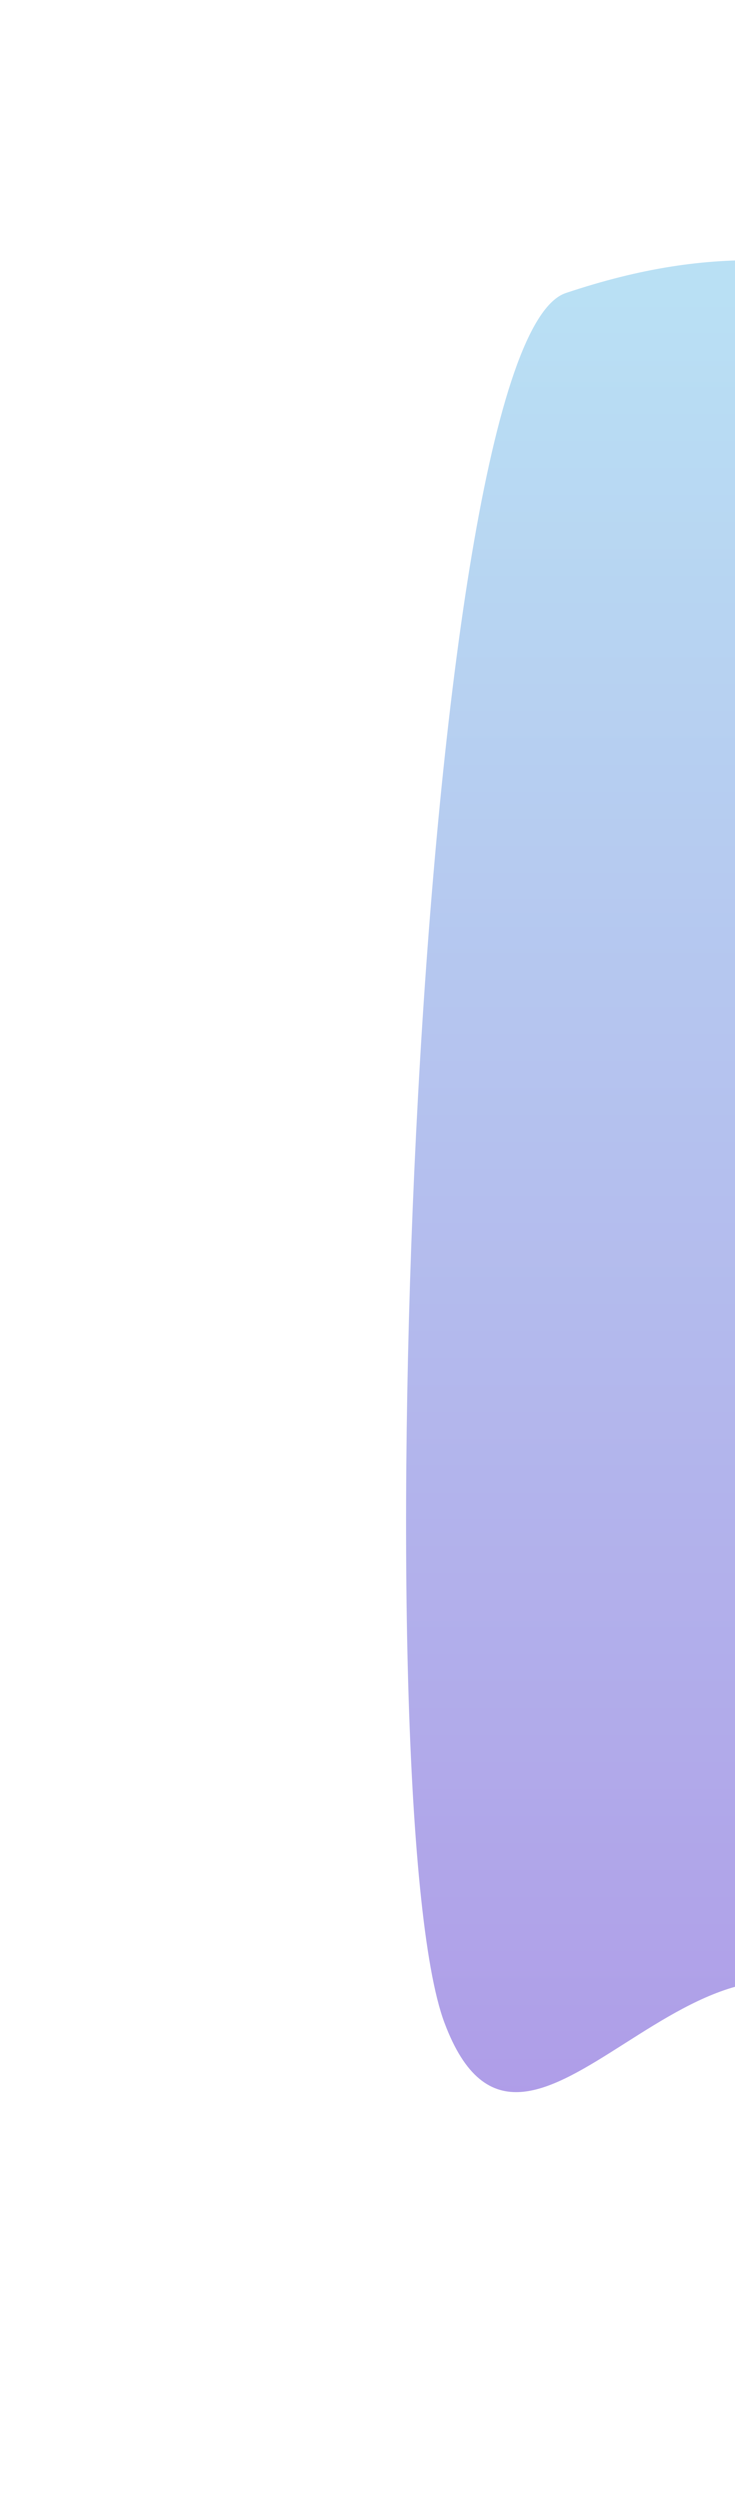 <svg width="181" height="615" viewBox="0 0 181 615" fill="none" xmlns="http://www.w3.org/2000/svg">
<g filter="url(#filter0_f_20_37)">
<path d="M139.343 72.078C176.379 59.691 201.348 63.054 239.343 72.078C277.339 81.102 254.776 537.721 213.843 497.578C172.91 457.435 129.591 551.257 109.453 497.578C89.315 443.899 102.307 84.465 139.343 72.078Z" fill="url(#paint0_linear_20_37)"/>
</g>
<defs>
<filter id="filter0_f_20_37" x="0" y="-36" width="358.802" height="650.637" filterUnits="userSpaceOnUse" color-interpolation-filters="sRGB">
<feFlood flood-opacity="0" result="BackgroundImageFix"/>
<feBlend mode="normal" in="SourceGraphic" in2="BackgroundImageFix" result="shape"/>
<feGaussianBlur stdDeviation="50" result="effect1_foregroundBlur_20_37"/>
</filter>
<linearGradient id="paint0_linear_20_37" x1="163.843" y1="72.078" x2="163.843" y2="682.078" gradientUnits="userSpaceOnUse">
<stop stop-color="#B9E0F4"/>
<stop offset="1" stop-color="#AB84E3"/>
</linearGradient>
</defs>
</svg>

